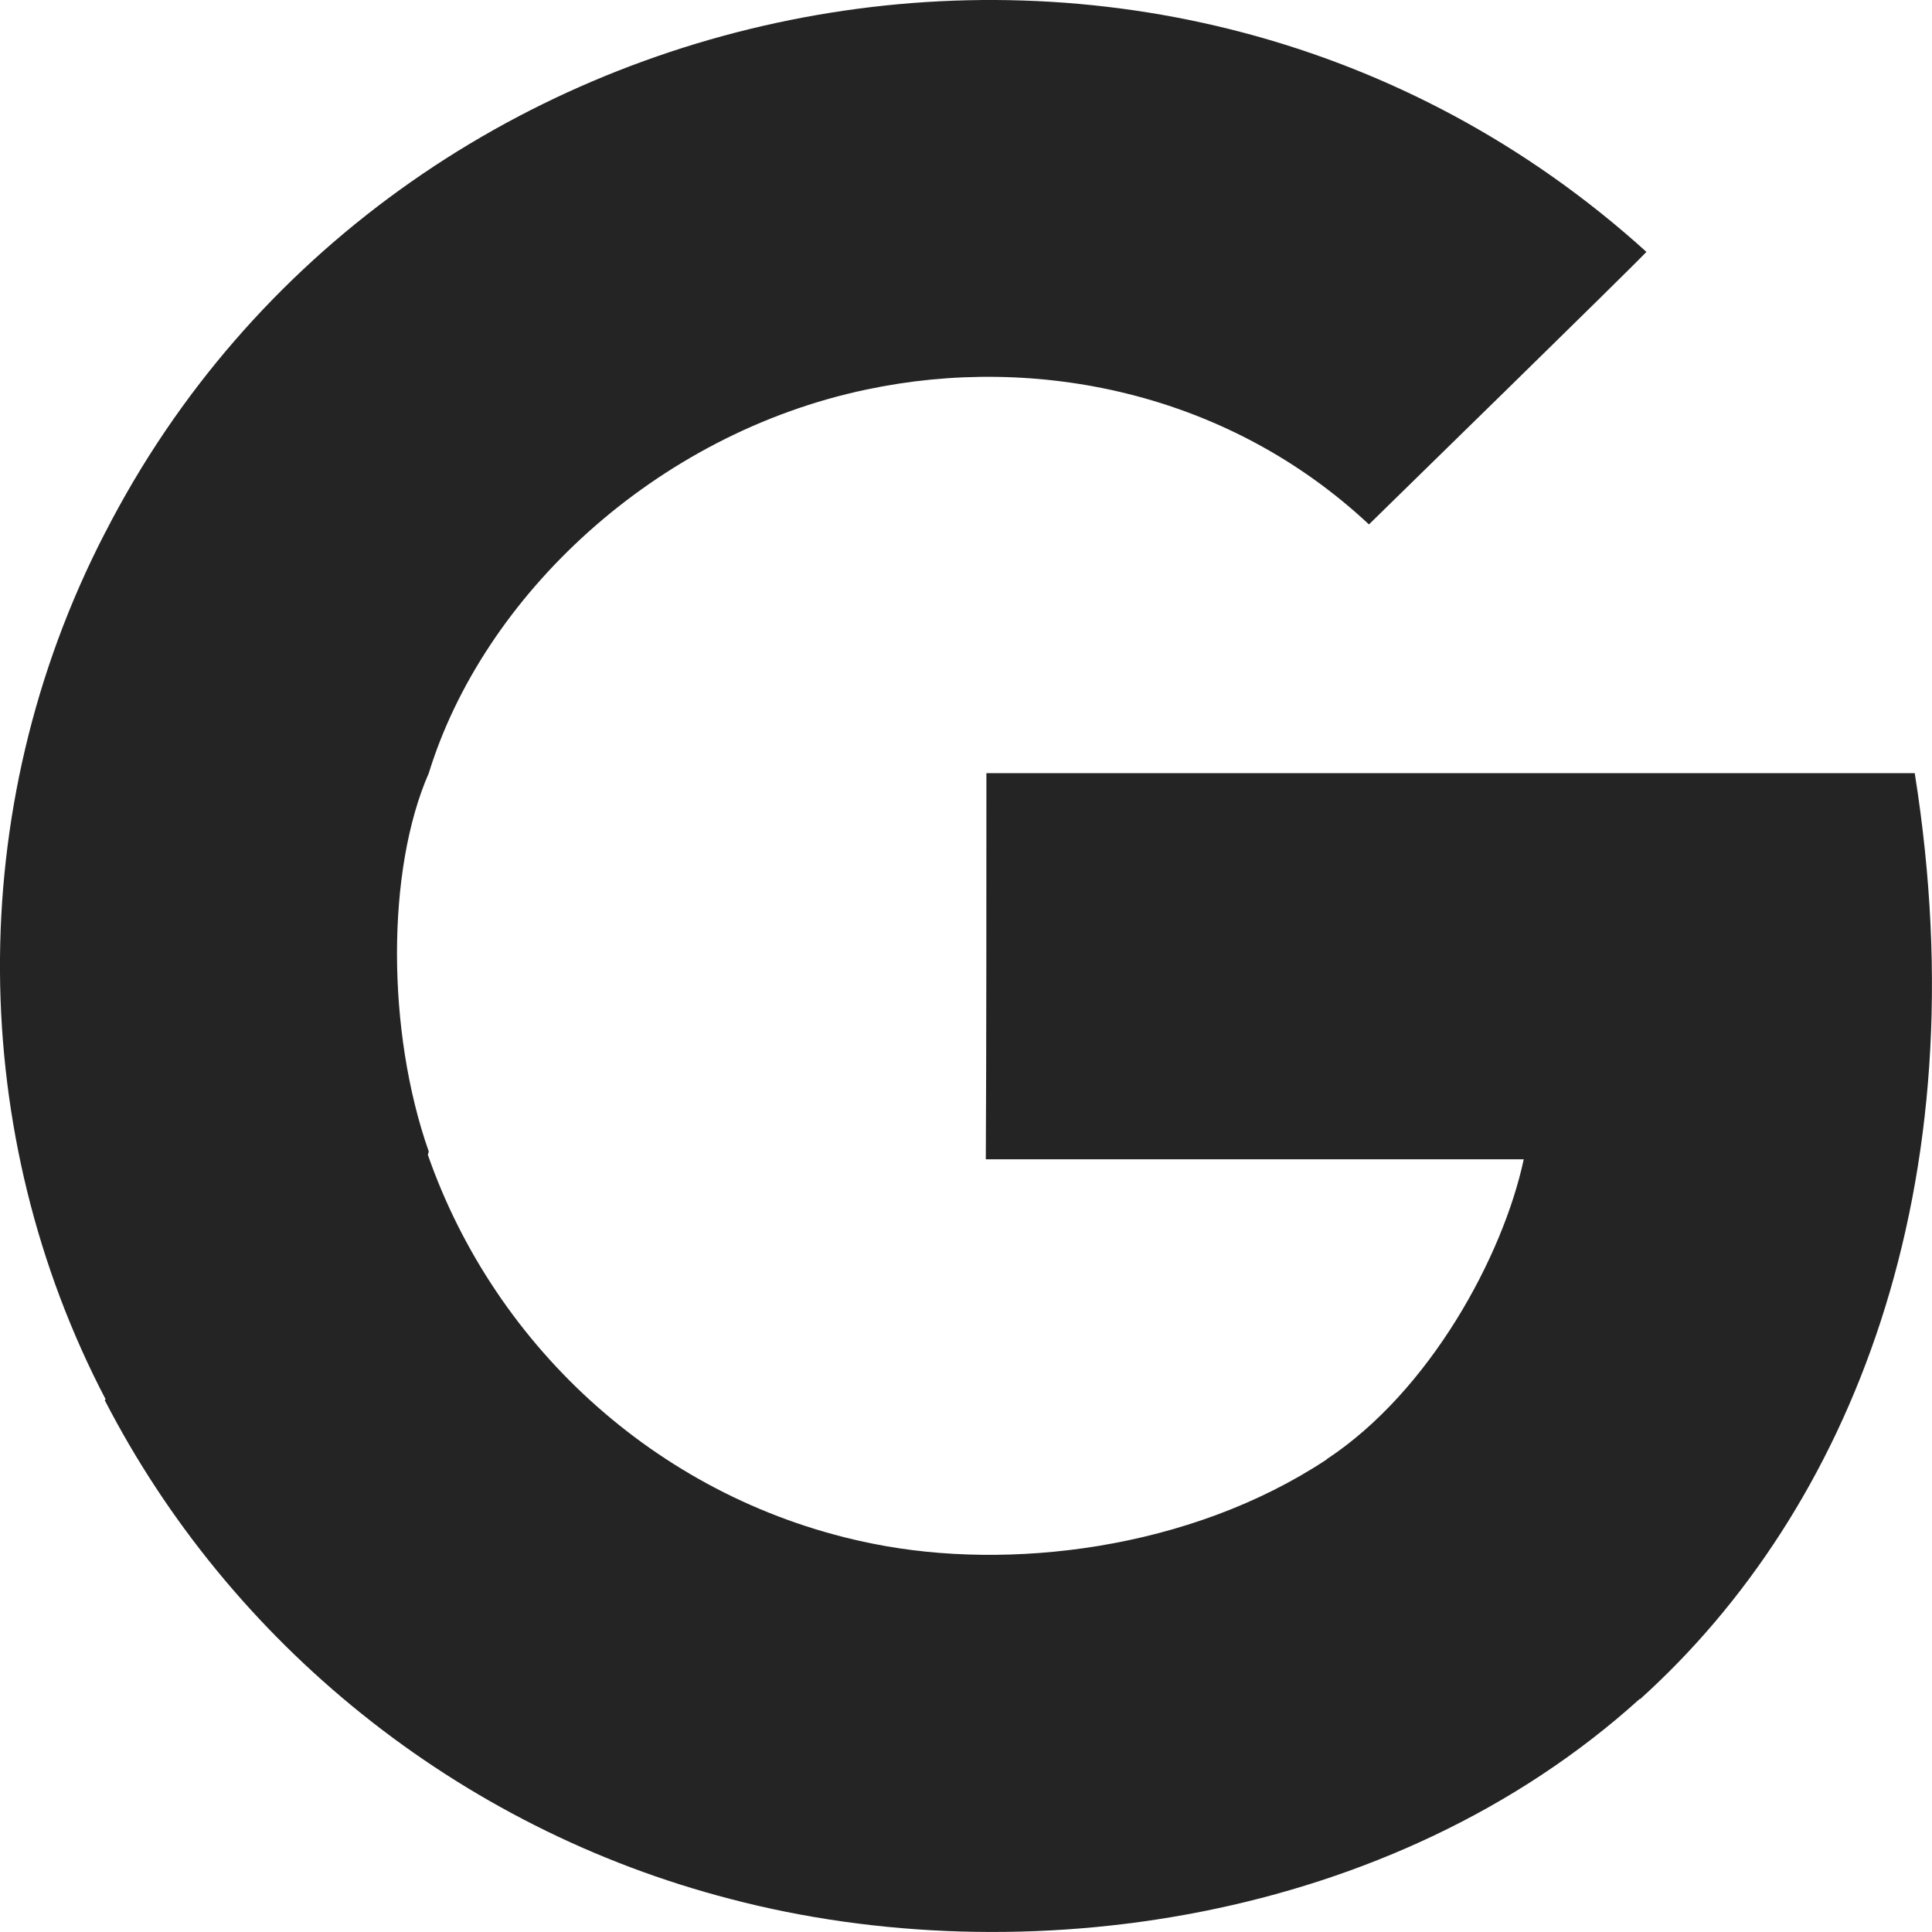 <svg width="16" height="16" viewBox="0 0 16 16" fill="none" xmlns="http://www.w3.org/2000/svg">
<path fill-rule="evenodd" clip-rule="evenodd" d="M15.857 6.403H8.169C8.169 7.203 8.169 8.802 8.164 9.601H12.619C12.448 10.401 11.843 11.52 10.988 12.084C10.988 12.084 10.986 12.089 10.985 12.088C9.848 12.839 8.347 13.009 7.233 12.785C5.487 12.438 4.104 11.172 3.543 9.563C3.546 9.56 3.549 9.538 3.551 9.537C3.2 8.539 3.2 7.203 3.551 6.403H3.551C4.003 4.934 5.427 3.593 7.176 3.226C8.582 2.928 10.169 3.25 11.337 4.343C11.492 4.191 13.485 2.245 13.635 2.086C9.647 -1.525 3.261 -0.255 0.872 4.409H0.871C0.871 4.409 0.872 4.409 0.867 4.418C-0.315 6.709 -0.266 9.408 0.875 11.589C0.872 11.591 0.87 11.593 0.867 11.595C1.901 13.602 3.783 15.141 6.051 15.727C8.46 16.359 11.525 15.927 13.579 14.07L13.582 14.072C15.321 12.505 16.404 9.836 15.857 6.403Z" fill="#242424"/>
</svg>
